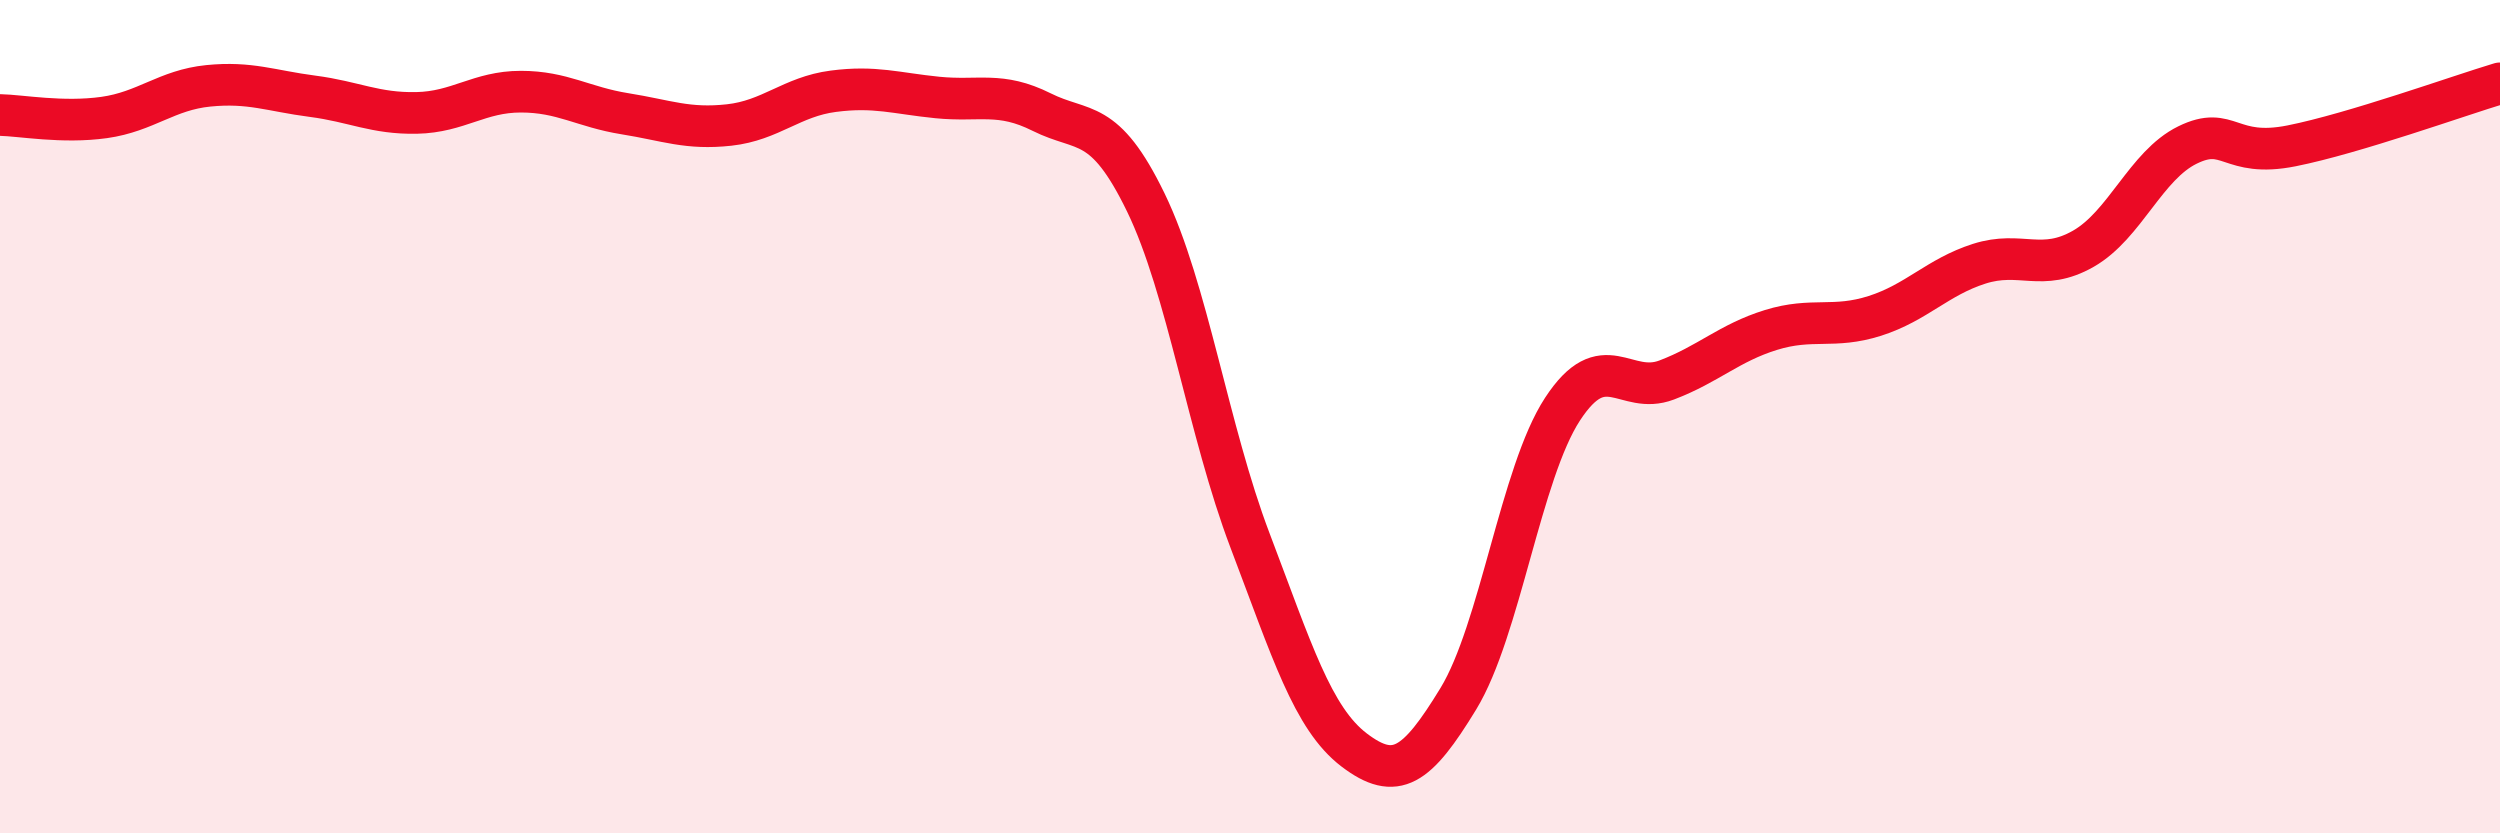 
    <svg width="60" height="20" viewBox="0 0 60 20" xmlns="http://www.w3.org/2000/svg">
      <path
        d="M 0,2.76 C 0.5,2.77 1.5,2.96 2.5,2.82 C 3.5,2.68 4,2.16 5,2.06 C 6,1.96 6.5,2.18 7.5,2.31 C 8.5,2.44 9,2.73 10,2.71 C 11,2.69 11.5,2.2 12.5,2.2 C 13.5,2.2 14,2.57 15,2.73 C 16,2.89 16.5,3.11 17.5,3 C 18.5,2.89 19,2.32 20,2.19 C 21,2.06 21.5,2.24 22.5,2.34 C 23.5,2.44 24,2.19 25,2.69 C 26,3.19 26.5,2.8 27.5,4.86 C 28.5,6.92 29,10.34 30,12.97 C 31,15.6 31.5,17.24 32.5,18 C 33.5,18.76 34,18.41 35,16.77 C 36,15.13 36.5,11.35 37.5,9.82 C 38.5,8.29 39,9.5 40,9.12 C 41,8.74 41.5,8.23 42.5,7.92 C 43.5,7.61 44,7.9 45,7.58 C 46,7.26 46.5,6.65 47.5,6.33 C 48.5,6.01 49,6.54 50,5.97 C 51,5.4 51.5,3.97 52.5,3.48 C 53.5,2.99 53.5,3.8 55,3.5 C 56.5,3.2 59,2.3 60,2L60 20L0 20Z"
        fill="#EB0A25"
        opacity="0.1"
        stroke-linecap="round"
        stroke-linejoin="round"
      />
      <path
        d="M 0,2.76 C 0.5,2.77 1.5,2.96 2.5,2.82 C 3.5,2.68 4,2.16 5,2.06 C 6,1.96 6.5,2.18 7.5,2.31 C 8.5,2.44 9,2.73 10,2.71 C 11,2.69 11.5,2.2 12.5,2.2 C 13.5,2.2 14,2.57 15,2.73 C 16,2.89 16.5,3.11 17.5,3 C 18.5,2.89 19,2.32 20,2.19 C 21,2.06 21.5,2.24 22.5,2.34 C 23.5,2.44 24,2.19 25,2.69 C 26,3.19 26.5,2.8 27.5,4.86 C 28.5,6.92 29,10.34 30,12.97 C 31,15.6 31.5,17.24 32.5,18 C 33.5,18.76 34,18.41 35,16.77 C 36,15.13 36.5,11.35 37.5,9.82 C 38.5,8.29 39,9.5 40,9.12 C 41,8.74 41.5,8.23 42.5,7.92 C 43.5,7.61 44,7.9 45,7.58 C 46,7.26 46.5,6.65 47.5,6.33 C 48.5,6.01 49,6.54 50,5.97 C 51,5.4 51.5,3.97 52.5,3.48 C 53.5,2.99 53.5,3.8 55,3.5 C 56.5,3.2 59,2.3 60,2"
        stroke="#EB0A25"
        stroke-width="1"
        fill="none"
        stroke-linecap="round"
        stroke-linejoin="round"
      />
    </svg>
  